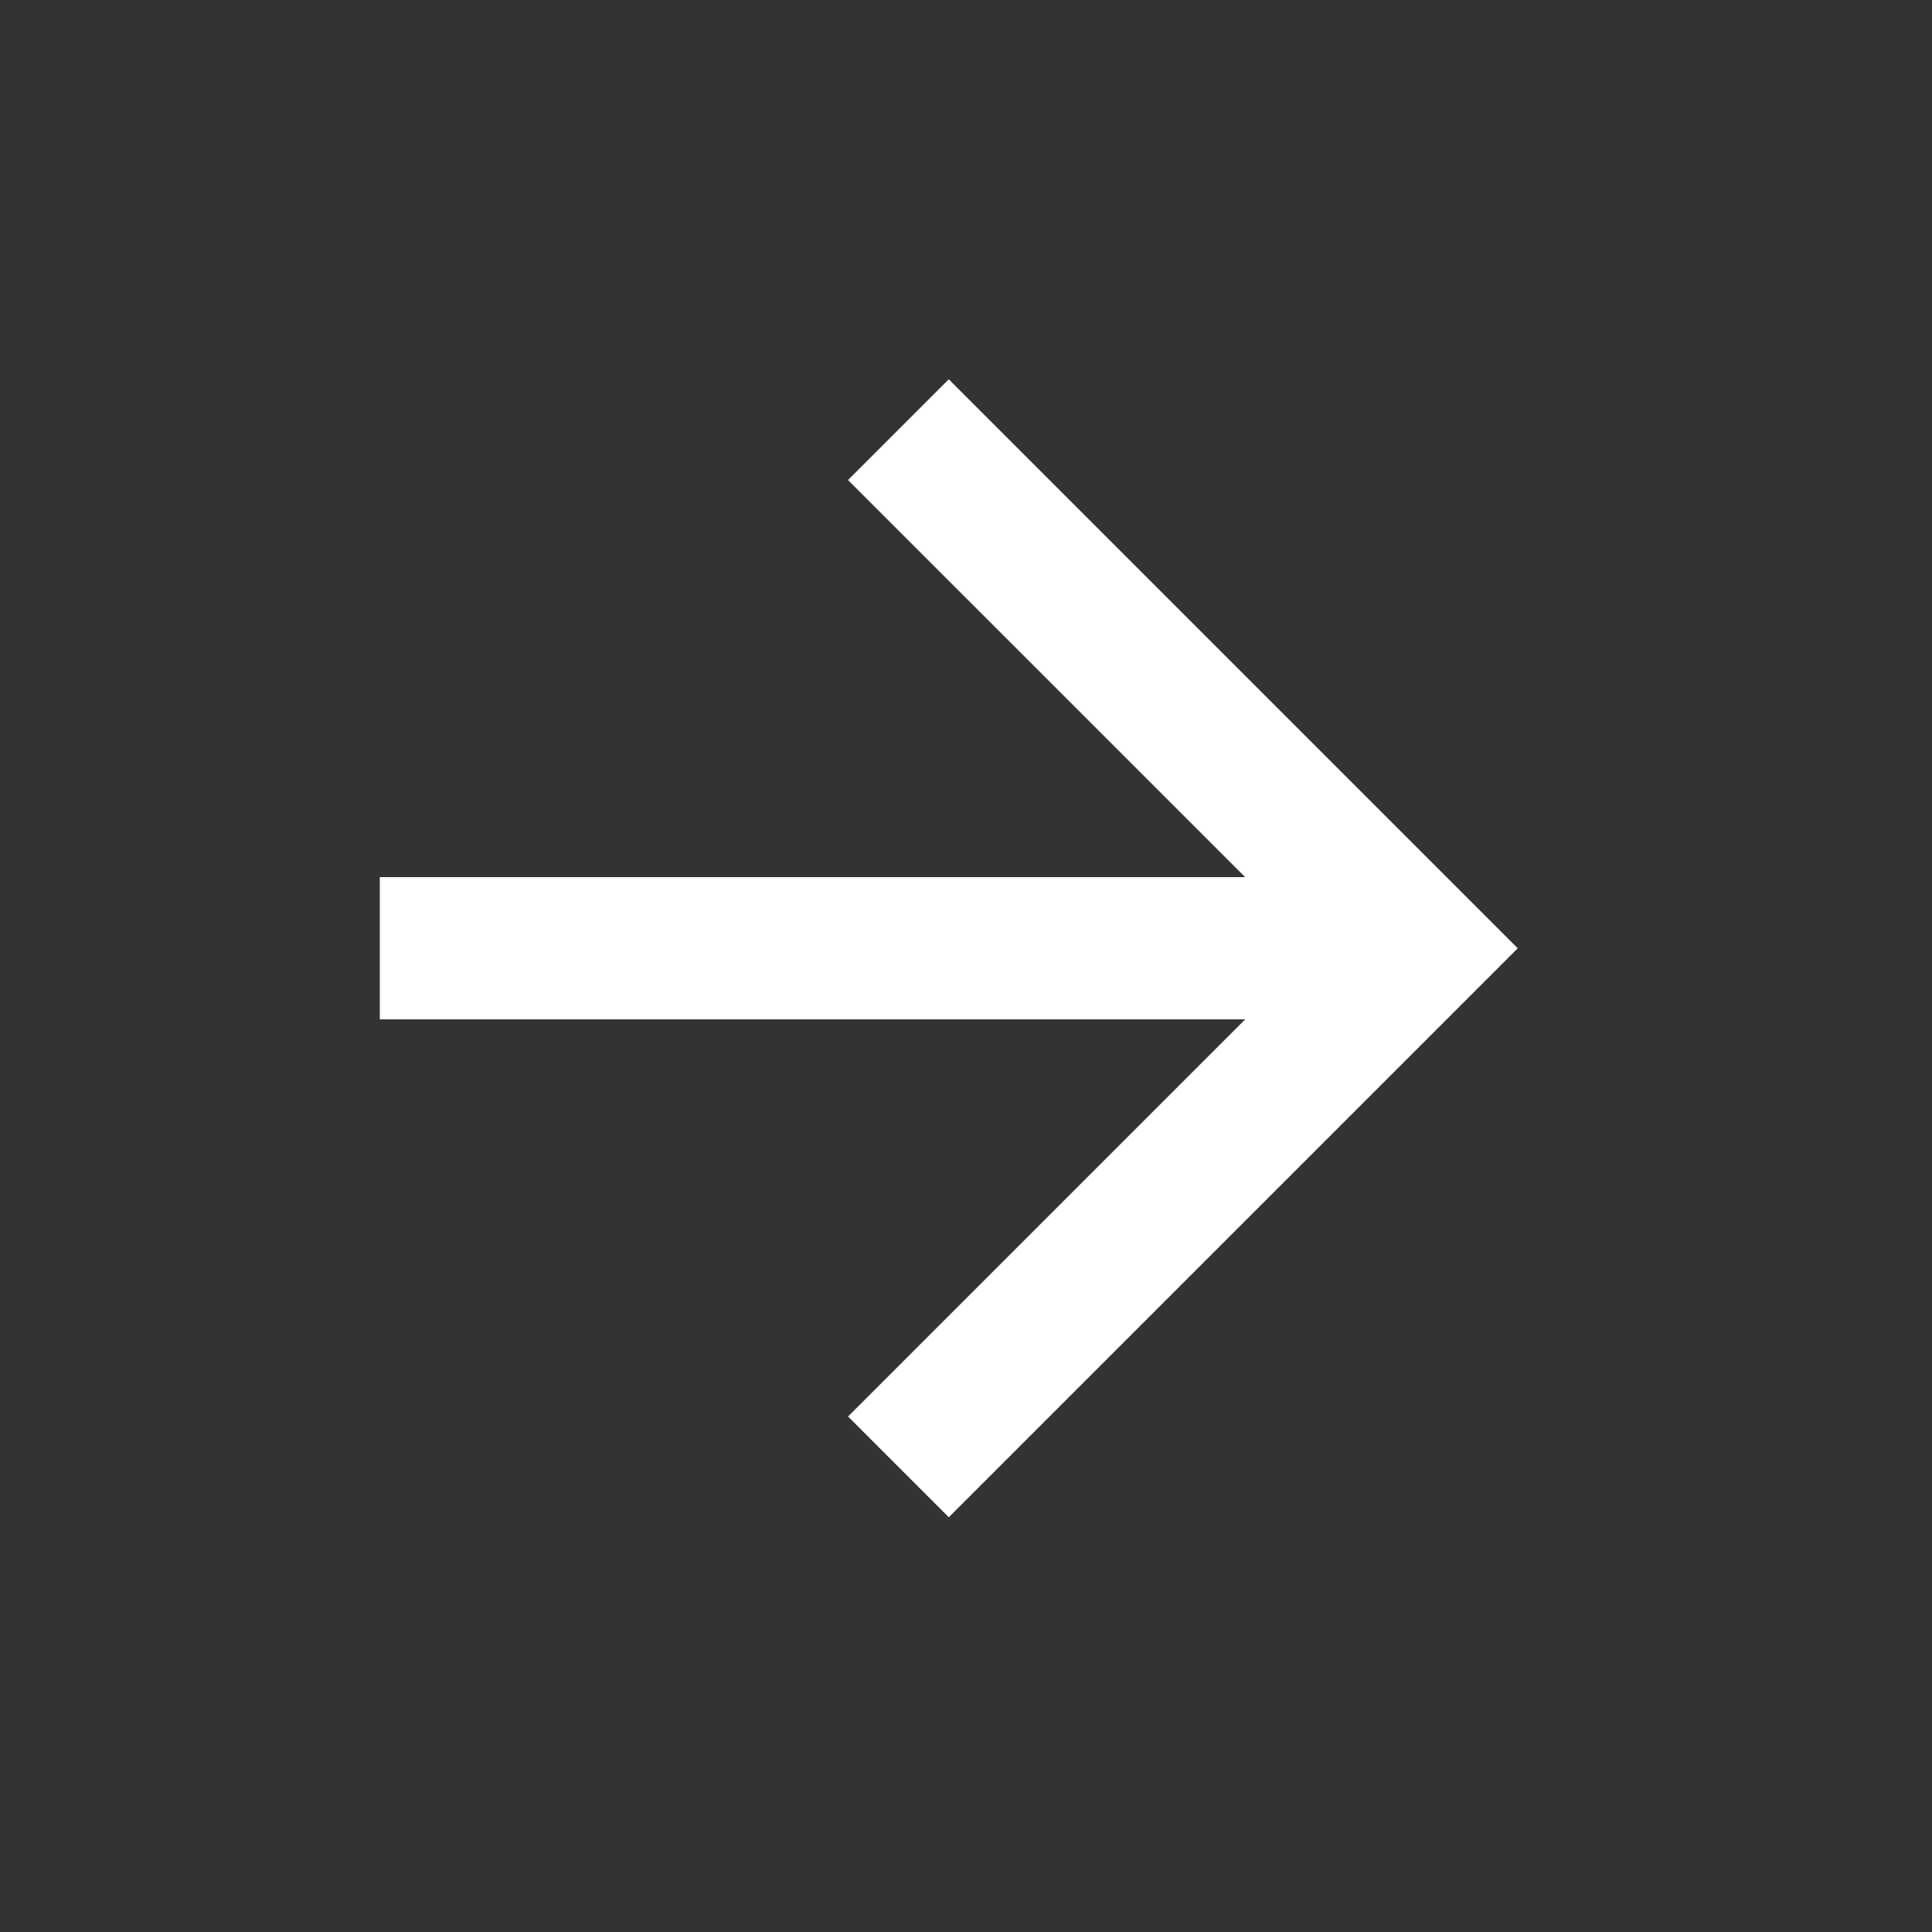 <svg width="34" height="34" viewBox="0 0 34 34" fill="none" xmlns="http://www.w3.org/2000/svg">
<rect x="0" y="0" width="34" height="34" fill="#333333" stroke="none"/>
<mask id="mask0_5150_905" style="mask-type:alpha" maskUnits="userSpaceOnUse" x="-1" y="0" width="35" height="34">
<rect x="-0" width="33.377" height="33.377" fill="#D9D9D9"/>
</mask>
<g mask="url(#mask0_5150_905)">
<path d="M21.913 17.939H6.684V15.436H21.913L14.924 8.448L16.697 6.675L26.71 16.688L16.697 26.701L14.924 24.928L21.913 17.939Z" fill="white"/>
</g>
</svg>
